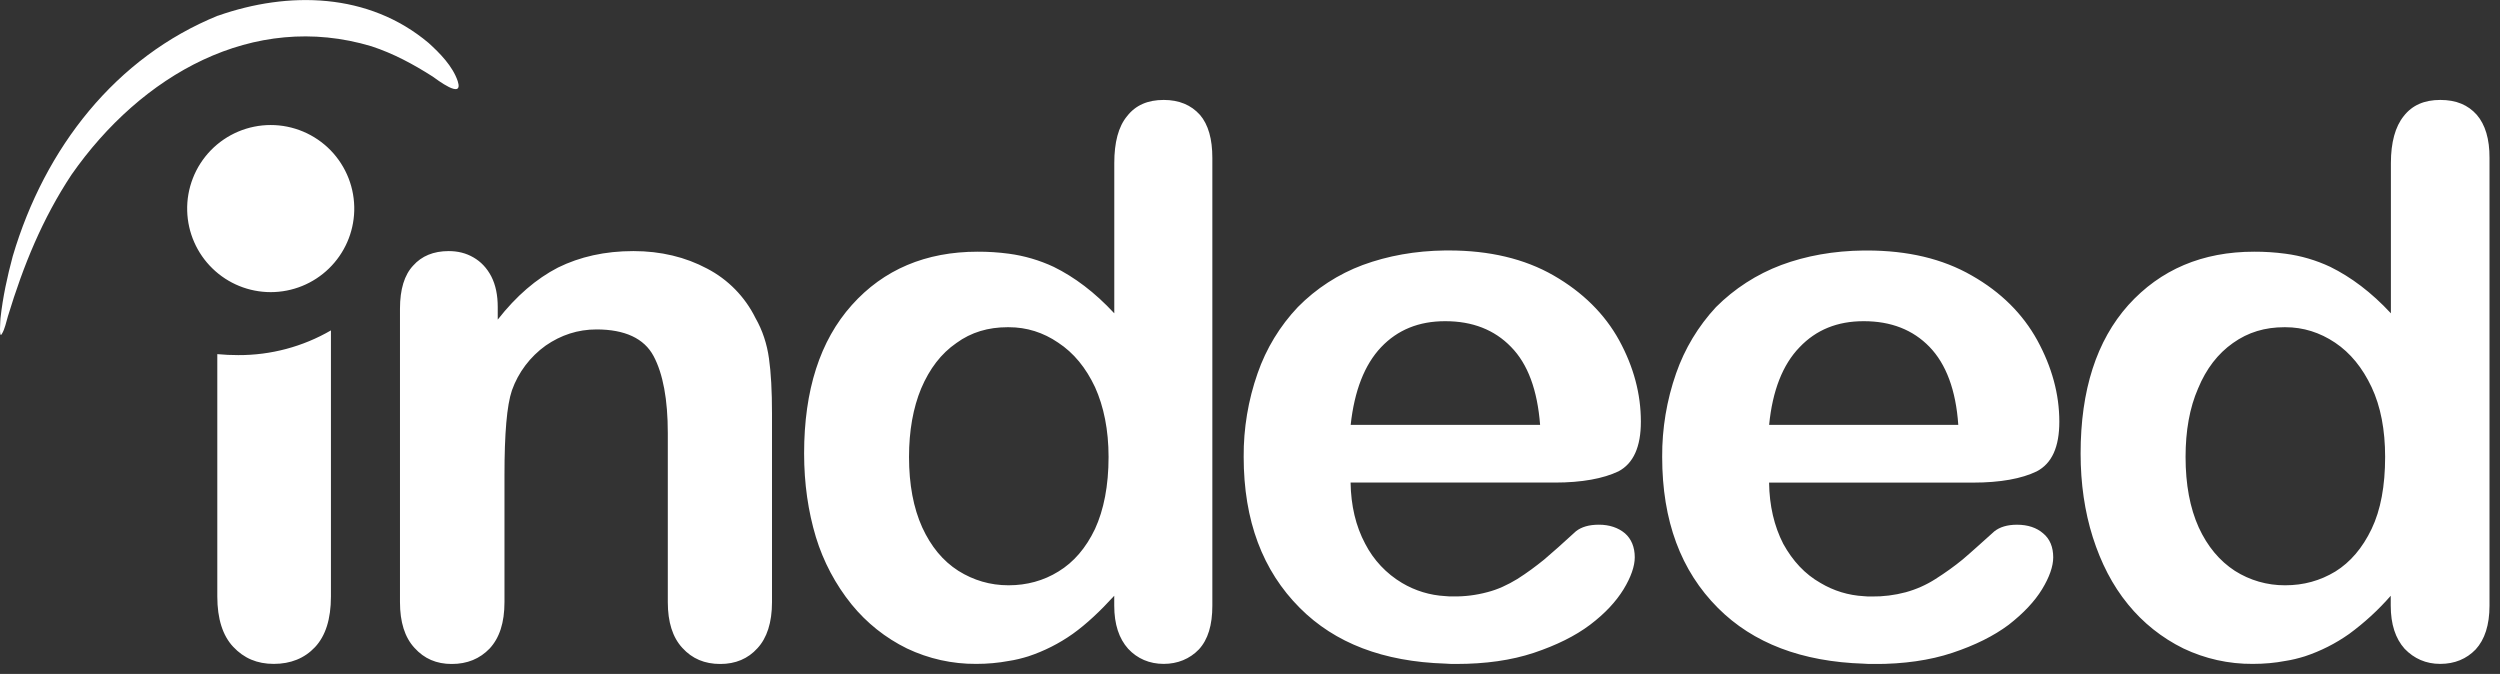 <?xml version="1.0" encoding="UTF-8"?> <svg xmlns="http://www.w3.org/2000/svg" width="115" height="31" viewBox="0 0 115 31" fill="none"><rect x="0" y="0" width="115" height="31" fill="#333333" stroke="none"/><g clip-path="url(#clip0_222_1479)"><path fill-rule="evenodd" clip-rule="evenodd" d="M113.932 5.281C113.528 4.827 112.986 4.597 112.253 4.597C111.52 4.597 110.961 4.839 110.572 5.34C110.182 5.824 109.981 6.551 109.981 7.504V14.412C109.08 13.441 108.144 12.745 107.194 12.276C106.539 11.968 105.841 11.763 105.123 11.67C104.649 11.607 104.171 11.576 103.692 11.578C101.312 11.578 99.383 12.396 97.903 14.033C96.441 15.67 95.708 17.942 95.708 20.862C95.708 22.242 95.895 23.53 96.268 24.71C96.644 25.889 97.169 26.921 97.887 27.798C98.58 28.651 99.45 29.344 100.437 29.829C101.433 30.304 102.523 30.547 103.627 30.539C104.154 30.539 104.653 30.494 105.119 30.404C105.432 30.358 105.725 30.282 106.023 30.191C106.749 29.95 107.436 29.603 108.061 29.161C108.761 28.648 109.403 28.059 109.974 27.405V27.859C109.974 28.722 110.193 29.374 110.613 29.844C111.049 30.297 111.595 30.539 112.247 30.539C112.915 30.539 113.459 30.311 113.881 29.874C114.297 29.419 114.517 28.754 114.517 27.862V7.266C114.523 6.4 114.322 5.733 113.932 5.281ZM109.093 24.333C108.673 25.211 108.112 25.863 107.429 26.288C106.727 26.714 105.963 26.923 105.123 26.923H105.108C104.292 26.927 103.492 26.696 102.804 26.259C102.103 25.803 101.544 25.138 101.141 24.26C100.738 23.366 100.536 22.29 100.536 21.018C100.536 19.821 100.721 18.762 101.112 17.869C101.486 16.959 102.029 16.263 102.715 15.78C103.418 15.279 104.196 15.052 105.079 15.052H105.125C105.951 15.052 106.713 15.293 107.414 15.762C108.115 16.232 108.673 16.916 109.093 17.808C109.513 18.701 109.716 19.778 109.716 21.018C109.716 22.349 109.513 23.456 109.093 24.333ZM93.982 24.532C93.686 24.275 93.281 24.137 92.784 24.137C92.332 24.137 91.99 24.244 91.741 24.441C91.133 24.985 90.652 25.425 90.275 25.742C89.905 26.046 89.481 26.349 89.033 26.634C88.61 26.905 88.149 27.11 87.665 27.243C87.152 27.38 86.623 27.446 86.092 27.439C85.969 27.439 85.843 27.439 85.733 27.424C85.031 27.387 84.348 27.178 83.744 26.817C83.026 26.41 82.467 25.806 82.03 25.017C81.611 24.199 81.392 23.261 81.378 22.2H90.762C92.022 22.2 93 22.017 93.686 21.685C94.388 21.32 94.729 20.563 94.729 19.398C94.729 18.126 94.387 16.884 93.718 15.657C93.049 14.443 92.054 13.444 90.701 12.674C89.36 11.902 87.758 11.523 85.875 11.523H85.736C84.351 11.538 83.075 11.767 81.94 12.19C80.811 12.614 79.786 13.275 78.934 14.128C78.119 15.006 77.495 16.042 77.101 17.173C76.669 18.408 76.452 19.709 76.46 21.018C76.46 23.957 77.318 26.259 79.028 27.969C80.647 29.59 82.887 30.439 85.733 30.529C85.891 30.545 86.059 30.545 86.233 30.545C87.57 30.545 88.767 30.377 89.809 30.03C90.852 29.682 91.709 29.256 92.396 28.743C93.077 28.213 93.591 27.668 93.933 27.109C94.275 26.549 94.448 26.048 94.448 25.639C94.448 25.165 94.295 24.788 93.982 24.532ZM82.78 15.973C83.544 15.169 84.522 14.775 85.721 14.775H85.74C86.983 14.775 87.995 15.169 88.757 15.956C89.52 16.745 89.971 17.941 90.081 19.544H81.38C81.534 17.971 82.003 16.774 82.78 15.973ZM73.549 24.136C73.084 24.136 72.742 24.243 72.493 24.438C71.902 24.983 71.404 25.423 71.03 25.741C70.656 26.043 70.251 26.347 69.799 26.633C69.35 26.906 68.897 27.118 68.416 27.24C67.903 27.378 67.374 27.444 66.843 27.436C66.721 27.436 66.596 27.436 66.486 27.421C65.783 27.384 65.099 27.176 64.494 26.816C63.771 26.386 63.184 25.762 62.799 25.014C62.363 24.197 62.144 23.258 62.127 22.198H71.526C72.771 22.198 73.749 22.015 74.45 21.682C75.135 21.319 75.48 20.561 75.48 19.396C75.48 18.123 75.151 16.881 74.482 15.655C73.814 14.441 72.803 13.441 71.465 12.671C70.124 11.9 68.507 11.521 66.643 11.521H66.486C65.102 11.537 63.842 11.766 62.689 12.189C61.564 12.608 60.544 13.269 59.701 14.125C58.875 14.997 58.244 16.035 57.85 17.17C57.417 18.405 57.2 19.706 57.209 21.015C57.209 23.954 58.083 26.256 59.793 27.966C61.411 29.589 63.636 30.436 66.484 30.526C66.655 30.542 66.808 30.542 66.982 30.542C68.335 30.542 69.518 30.375 70.56 30.029C71.601 29.679 72.459 29.255 73.142 28.741C73.844 28.21 74.34 27.666 74.684 27.108C75.025 26.547 75.199 26.046 75.199 25.636C75.199 25.167 75.041 24.788 74.747 24.532C74.438 24.272 74.03 24.136 73.549 24.136ZM63.529 15.973C64.291 15.169 65.273 14.775 66.472 14.775H66.489C67.732 14.775 68.744 15.169 69.506 15.956C70.283 16.745 70.72 17.941 70.845 19.544H62.131C62.302 17.971 62.77 16.774 63.529 15.973ZM9.996 27.439V16.29C10.319 16.321 10.633 16.335 10.959 16.335C12.456 16.342 13.928 15.949 15.223 15.198V27.436C15.223 28.482 14.974 29.253 14.49 29.769C14.009 30.282 13.37 30.539 12.593 30.539C11.83 30.539 11.223 30.282 10.726 29.752C10.245 29.239 9.996 28.466 9.996 27.439ZM55.195 5.282C54.79 4.827 54.231 4.597 53.531 4.597C52.797 4.597 52.239 4.839 51.848 5.34C51.445 5.824 51.257 6.551 51.257 7.504V14.412C50.356 13.441 49.424 12.745 48.472 12.276C47.817 11.97 47.12 11.765 46.404 11.67C45.929 11.607 45.451 11.576 44.972 11.578C42.591 11.578 40.646 12.396 39.184 14.033C37.72 15.67 36.989 17.942 36.989 20.862C36.989 22.242 37.176 23.53 37.532 24.71C37.876 25.834 38.431 26.883 39.169 27.798C39.862 28.652 40.732 29.345 41.719 29.829C42.715 30.304 43.806 30.547 44.909 30.539C45.422 30.539 45.92 30.494 46.401 30.404C46.714 30.358 47.009 30.282 47.305 30.191C48.031 29.95 48.718 29.603 49.343 29.161C49.98 28.706 50.606 28.115 51.255 27.405V27.859C51.255 28.722 51.475 29.374 51.895 29.844C52.315 30.297 52.877 30.539 53.529 30.539C54.166 30.539 54.728 30.311 55.148 29.874C55.568 29.419 55.768 28.754 55.768 27.862V7.266C55.769 6.4 55.584 5.733 55.197 5.281L55.195 5.282ZM50.37 24.333C49.951 25.211 49.389 25.863 48.69 26.288C48.006 26.714 47.225 26.923 46.404 26.923H46.389C45.549 26.923 44.785 26.695 44.086 26.259C43.371 25.803 42.826 25.138 42.422 24.26C42.019 23.366 41.815 22.29 41.815 21.018C41.815 19.821 42.003 18.762 42.374 17.869C42.762 16.959 43.292 16.263 43.993 15.78C44.677 15.279 45.471 15.052 46.343 15.052H46.404C47.229 15.052 47.991 15.293 48.676 15.762C49.392 16.232 49.951 16.916 50.371 17.808C50.774 18.701 50.994 19.778 50.994 21.018C50.994 22.349 50.773 23.456 50.37 24.333ZM22.896 14.125V14.702C23.751 13.61 24.669 12.824 25.666 12.308C26.677 11.81 27.828 11.55 29.135 11.55C30.396 11.55 31.533 11.825 32.525 12.354C33.489 12.855 34.269 13.651 34.75 14.626C35.078 15.2 35.281 15.823 35.373 16.49C35.466 17.141 35.512 17.988 35.512 19.019V27.7C35.512 28.638 35.278 29.349 34.843 29.818C34.409 30.302 33.832 30.543 33.133 30.543C32.415 30.543 31.841 30.302 31.389 29.804C30.937 29.317 30.719 28.609 30.719 27.7V19.923C30.719 18.379 30.5 17.199 30.065 16.38C29.63 15.565 28.741 15.154 27.439 15.154C26.581 15.154 25.805 15.411 25.102 15.896C24.386 16.409 23.843 17.128 23.548 17.958C23.314 18.652 23.206 19.94 23.206 21.867V27.697C23.206 28.65 22.974 29.346 22.523 29.833C22.071 30.302 21.497 30.543 20.779 30.543C20.079 30.543 19.517 30.302 19.068 29.804C18.616 29.317 18.399 28.609 18.399 27.7V14.201C18.399 13.31 18.602 12.644 19.007 12.216C19.395 11.78 19.938 11.55 20.64 11.55C21.06 11.55 21.434 11.642 21.775 11.839C22.117 12.034 22.395 12.323 22.6 12.716C22.801 13.11 22.896 13.581 22.896 14.125ZM10.025 0.723C13.262 -0.414 16.95 -0.352 19.718 1.978C20.233 2.446 20.822 3.039 21.056 3.734C21.337 4.615 20.077 3.642 19.904 3.522C19 2.946 18.1 2.462 17.089 2.129C11.643 0.495 6.491 3.448 3.288 8.038C1.95 10.063 1.078 12.201 0.365 14.546C0.286 14.803 0.225 15.137 0.084 15.363C-0.058 15.623 0.023 14.669 0.023 14.636C0.13 13.667 0.333 12.728 0.585 11.79C2.062 6.792 5.328 2.628 10.026 0.719L10.025 0.723ZM16.295 9.703C16.267 10.703 15.849 11.653 15.132 12.35C14.415 13.048 13.453 13.438 12.453 13.438C11.452 13.438 10.491 13.048 9.774 12.35C9.056 11.653 8.639 10.703 8.611 9.703C8.596 9.189 8.685 8.678 8.872 8.199C9.058 7.72 9.339 7.284 9.697 6.915C10.055 6.547 10.484 6.254 10.957 6.054C11.43 5.854 11.939 5.751 12.453 5.751C12.967 5.751 13.475 5.854 13.948 6.054C14.422 6.254 14.85 6.547 15.209 6.915C15.567 7.284 15.847 7.72 16.034 8.199C16.221 8.678 16.309 9.189 16.295 9.703Z" fill="white"></path></g><defs><clipPath id="clip0_222_1479"><rect width="114.525" height="30.54" fill="white"></rect></clipPath></defs></svg> 